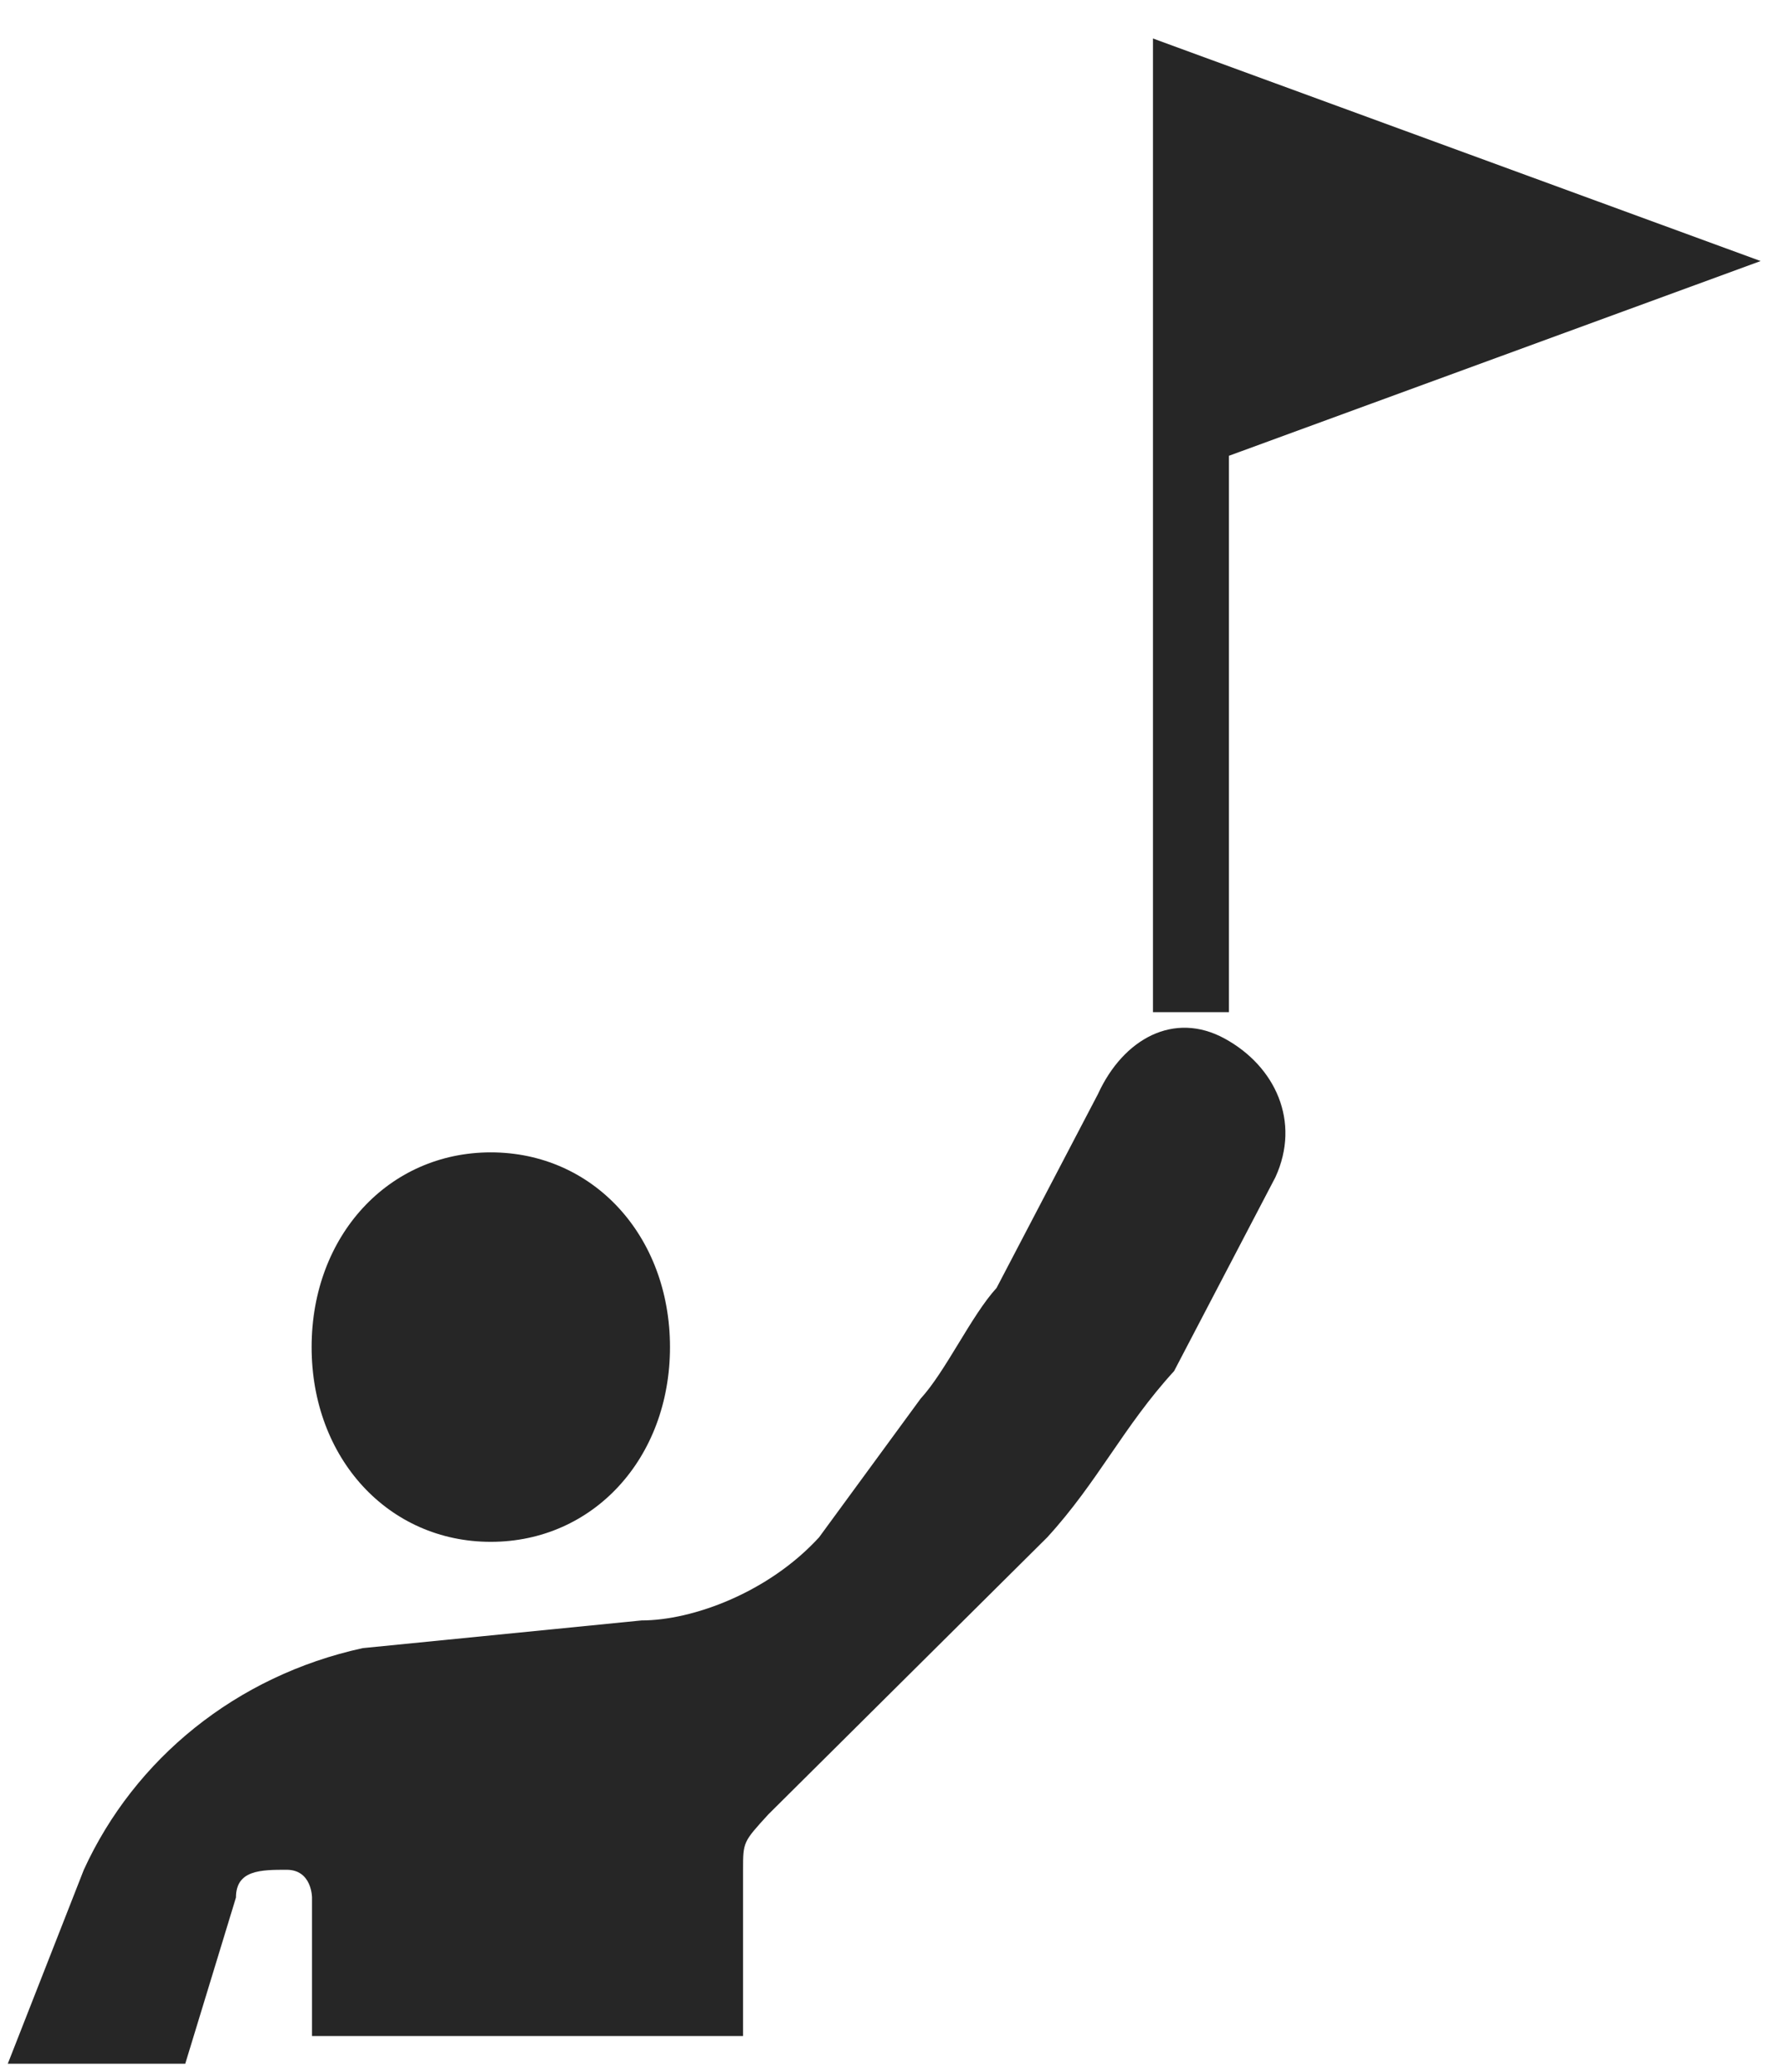 <svg xmlns="http://www.w3.org/2000/svg" xmlns:xlink="http://www.w3.org/1999/xlink" width="229" height="266" xml:space="preserve"><g transform="translate(-2695 -646)"><g><path d="M2781 818.943C2781 804.657 2771.14 793.943 2758 793.943 2744.86 793.943 2735 804.657 2735 818.943 2735 818.943 2735 818.943 2735 818.943 2735 833.229 2744.86 843.943 2758 843.943 2771.14 843.943 2781 833.229 2781 818.943 2781 818.943 2781 818.943 2781 818.943Z" fill="#262626" fill-rule="evenodd" fill-opacity="1"></path><path d="M2800.14 843.362C2793.63 850.476 2783.87 854.033 2777.36 854.033L2741.56 857.589C2725.29 861.147 2712.27 871.818 2705.76 886.045L2696 910.943 2718.78 910.943 2725.29 889.603C2725.29 886.045 2728.54 886.045 2731.8 886.045 2735.05 886.045 2735.05 889.603 2735.05 889.603L2735.05 907.387 2790.38 907.387 2790.38 886.045C2790.38 882.488 2790.38 882.488 2793.63 878.931L2829.43 843.362C2835.94 836.249 2839.2 829.135 2845.71 822.021L2858.72 797.123C2861.98 790.009 2858.72 782.896 2852.21 779.338 2845.71 775.781 2839.2 779.338 2835.94 786.452L2822.92 811.35C2819.67 814.907 2816.42 822.021 2813.16 825.578L2800.14 843.362Z" fill="#262626" fill-rule="evenodd" fill-opacity="1"></path><path d="M2852.75 775.943C2849.5 775.943 2846.25 775.943 2843 775.943L2843 650.943 2921 679.514 2852.75 704.514 2852.75 775.943Z" fill="#262626" fill-rule="evenodd" fill-opacity="1"></path></g></g></svg>